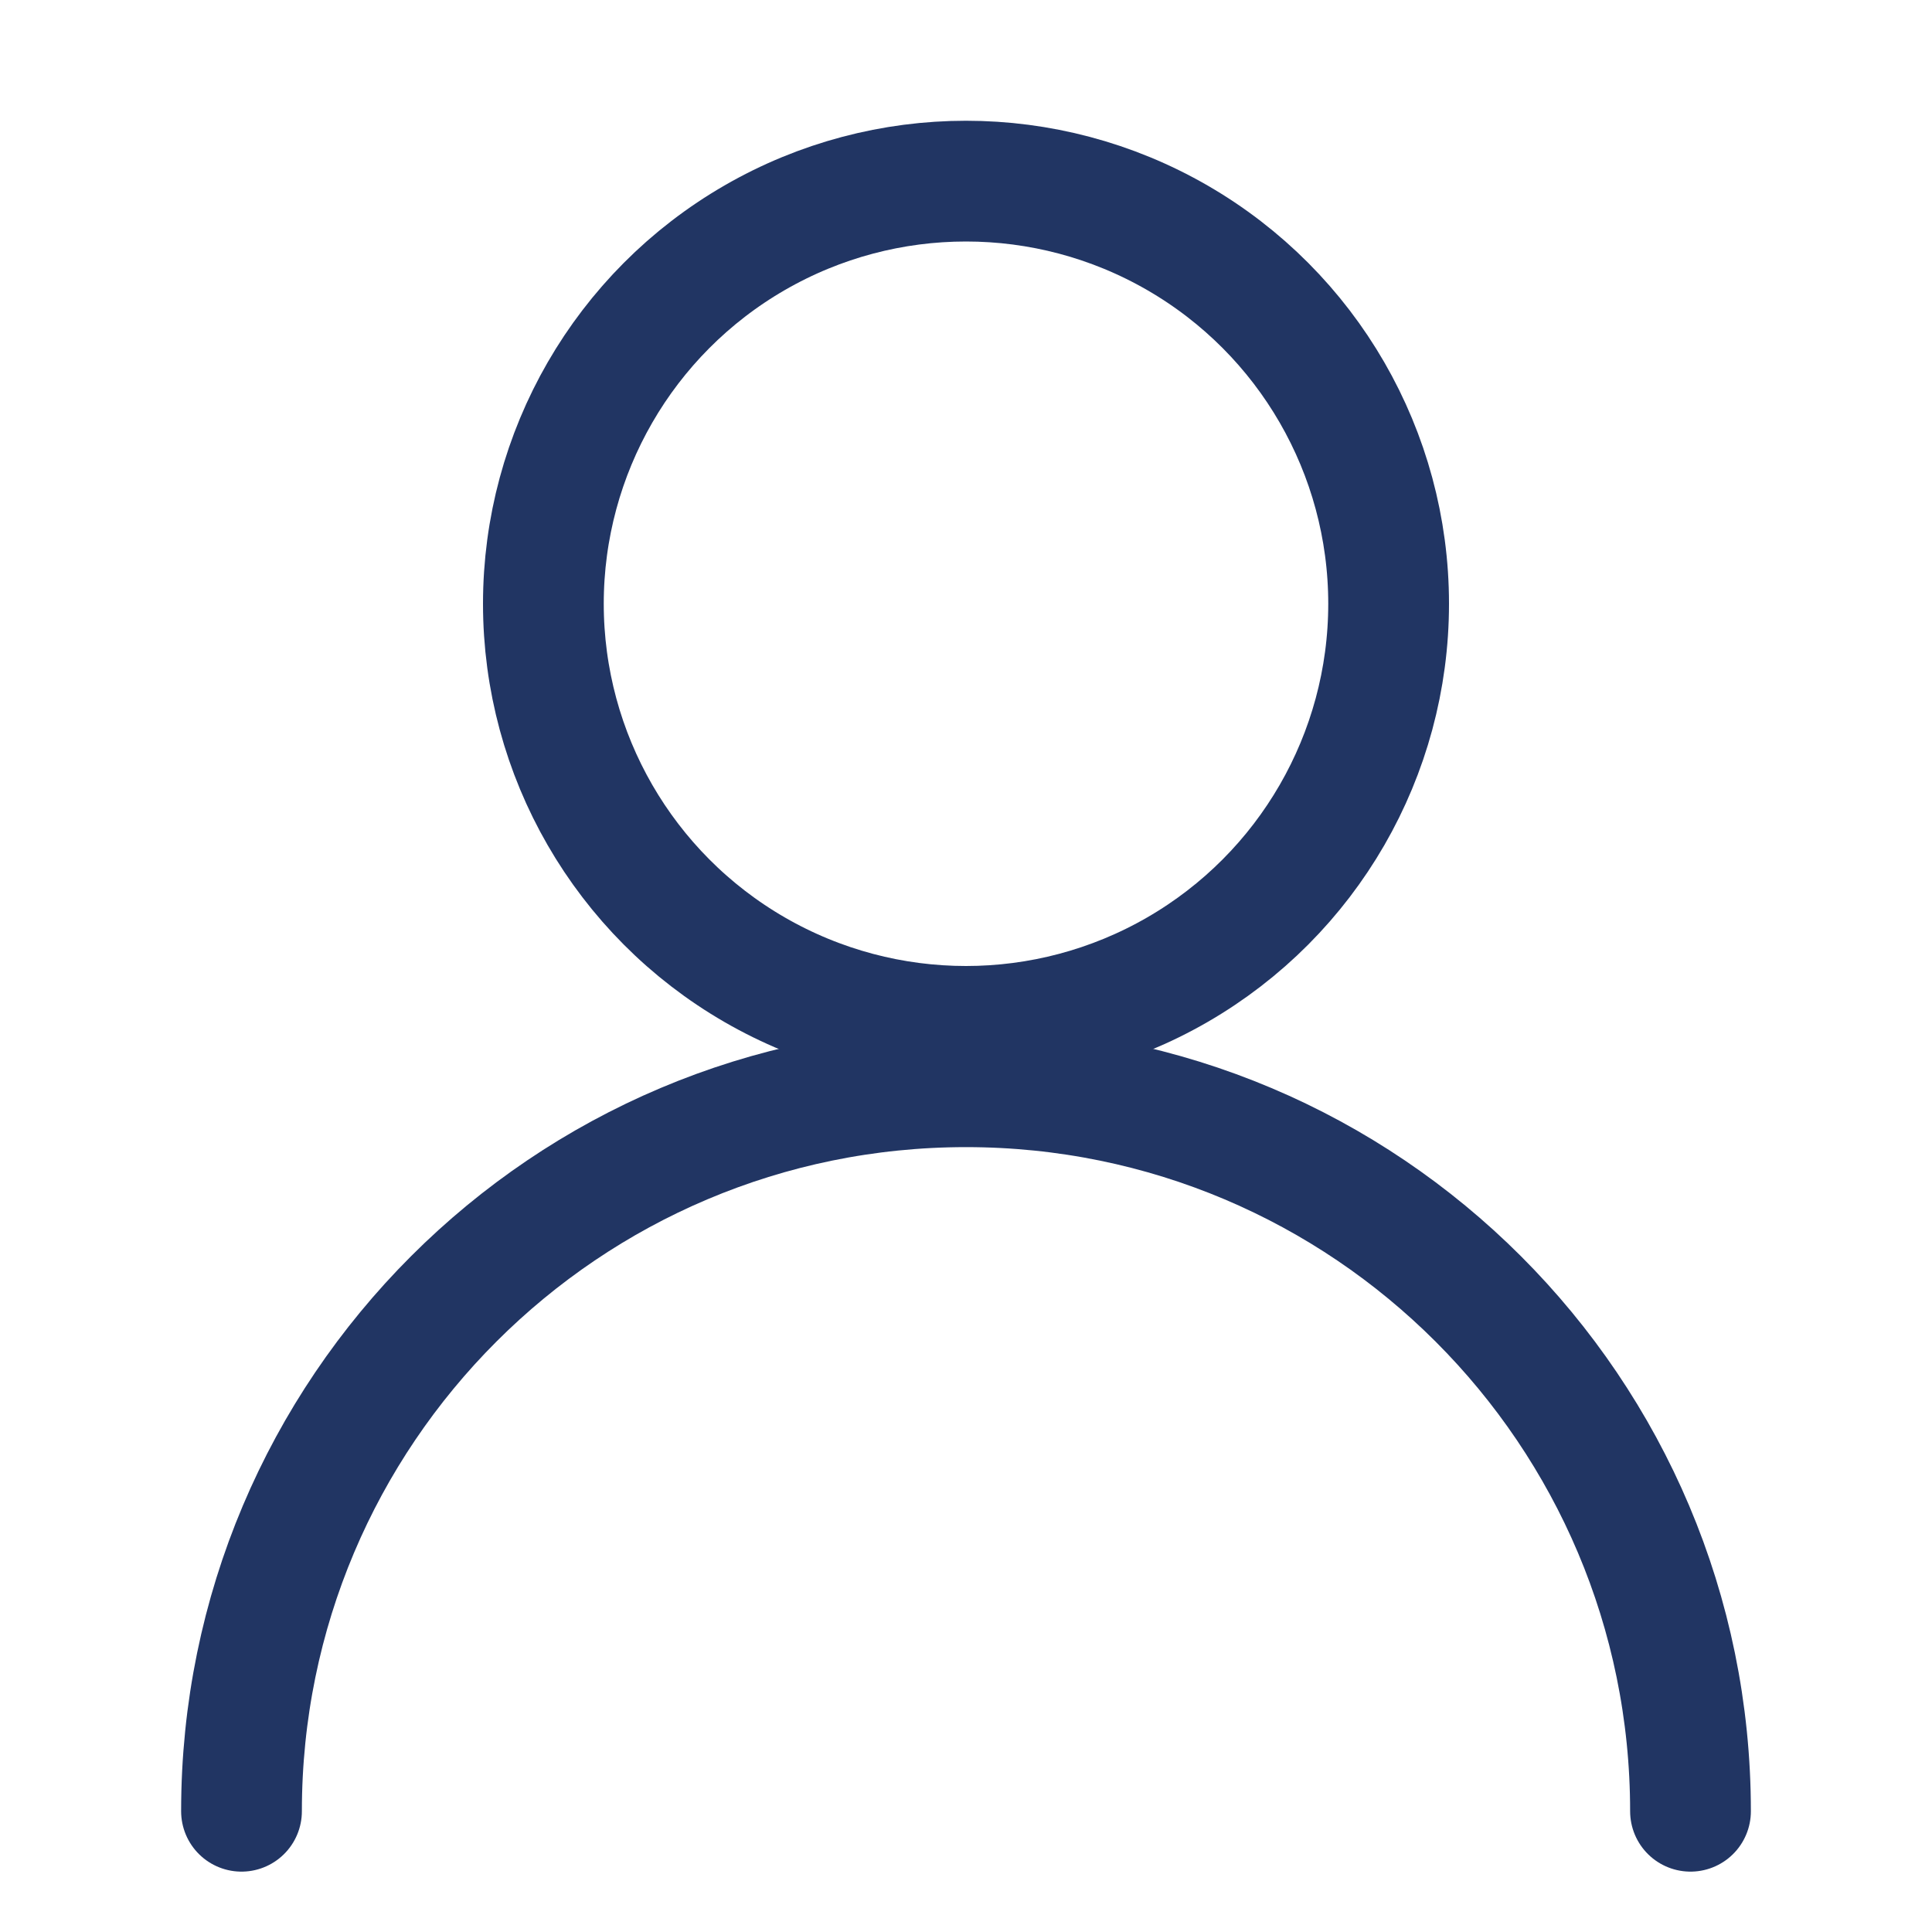 <svg width="16" height="16" viewBox="0 0 16 16" fill="none" xmlns="http://www.w3.org/2000/svg">
<circle cx="8" cy="5" r="3.5" stroke="#213563"/>
<path d="M14 15C14 11.686 11.314 9 8 9C4.686 9 2 11.686 2 15" stroke="#213563" stroke-linecap="round"/>
</svg>
